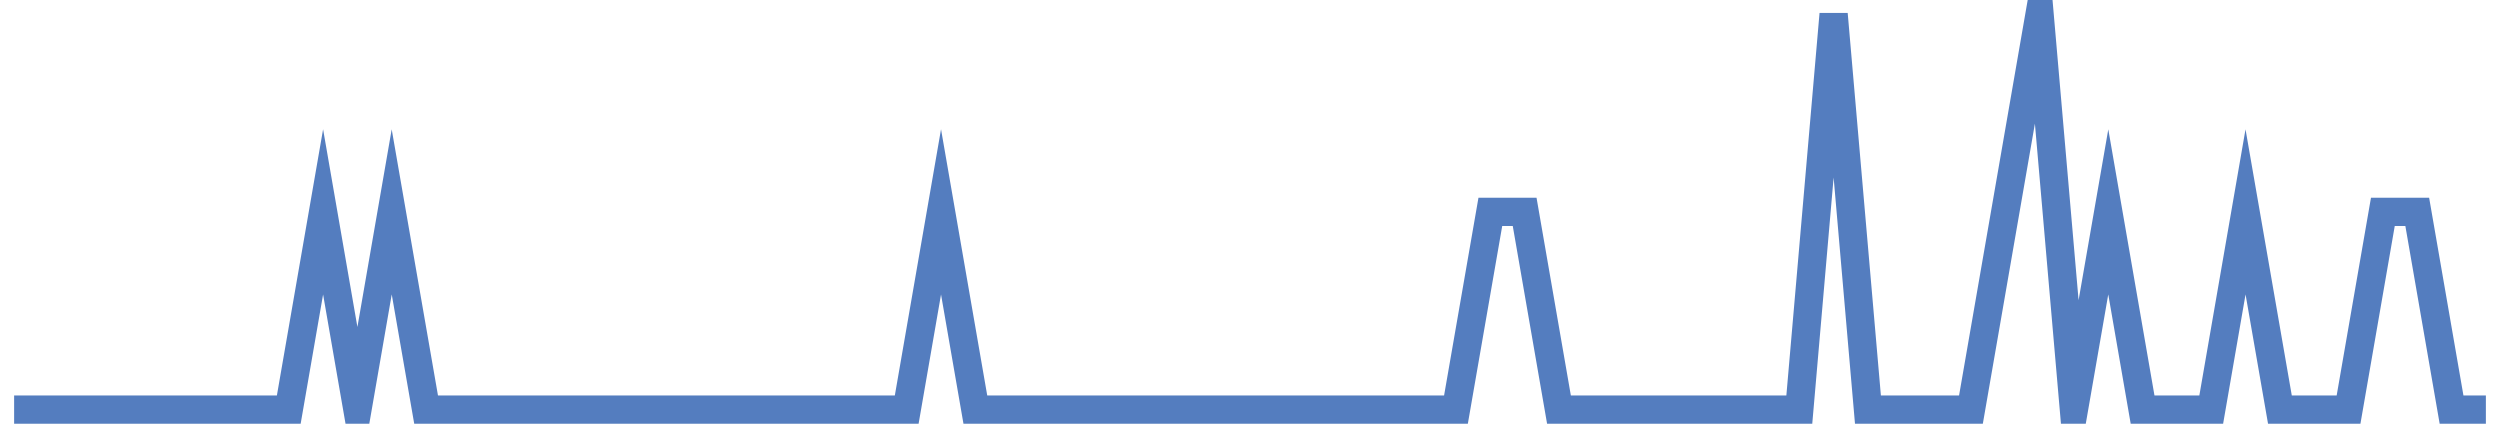 <?xml version="1.0" encoding="UTF-8"?>
<svg xmlns="http://www.w3.org/2000/svg" xmlns:xlink="http://www.w3.org/1999/xlink" width="177pt" height="30pt" viewBox="0 0 177 30" version="1.1">
<g id="surface1862121">
<path style="fill:none;stroke-width:2;stroke-linecap:butt;stroke-linejoin:miter;stroke:rgb(32.941%,49.02%,74.902%);stroke-opacity:1;stroke-miterlimit:10;" d="M 1 29 L 20.445 29 L 22.875 15 L 25.305 29 L 27.734 15 L 30.168 29 L 64.195 29 L 66.625 15 L 69.055 29 L 103.082 29 L 105.516 15 L 107.945 15 L 110.375 29 L 127.391 29 L 129.82 1 L 132.25 29 L 139.543 29 L 144.402 1 L 146.832 29 L 149.266 15 L 151.695 29 L 156.555 29 L 158.984 15 L 161.418 29 L 166.277 29 L 168.707 15 L 171.141 15 L 173.57 29 L 176 29 "/>
</g>
</svg>
